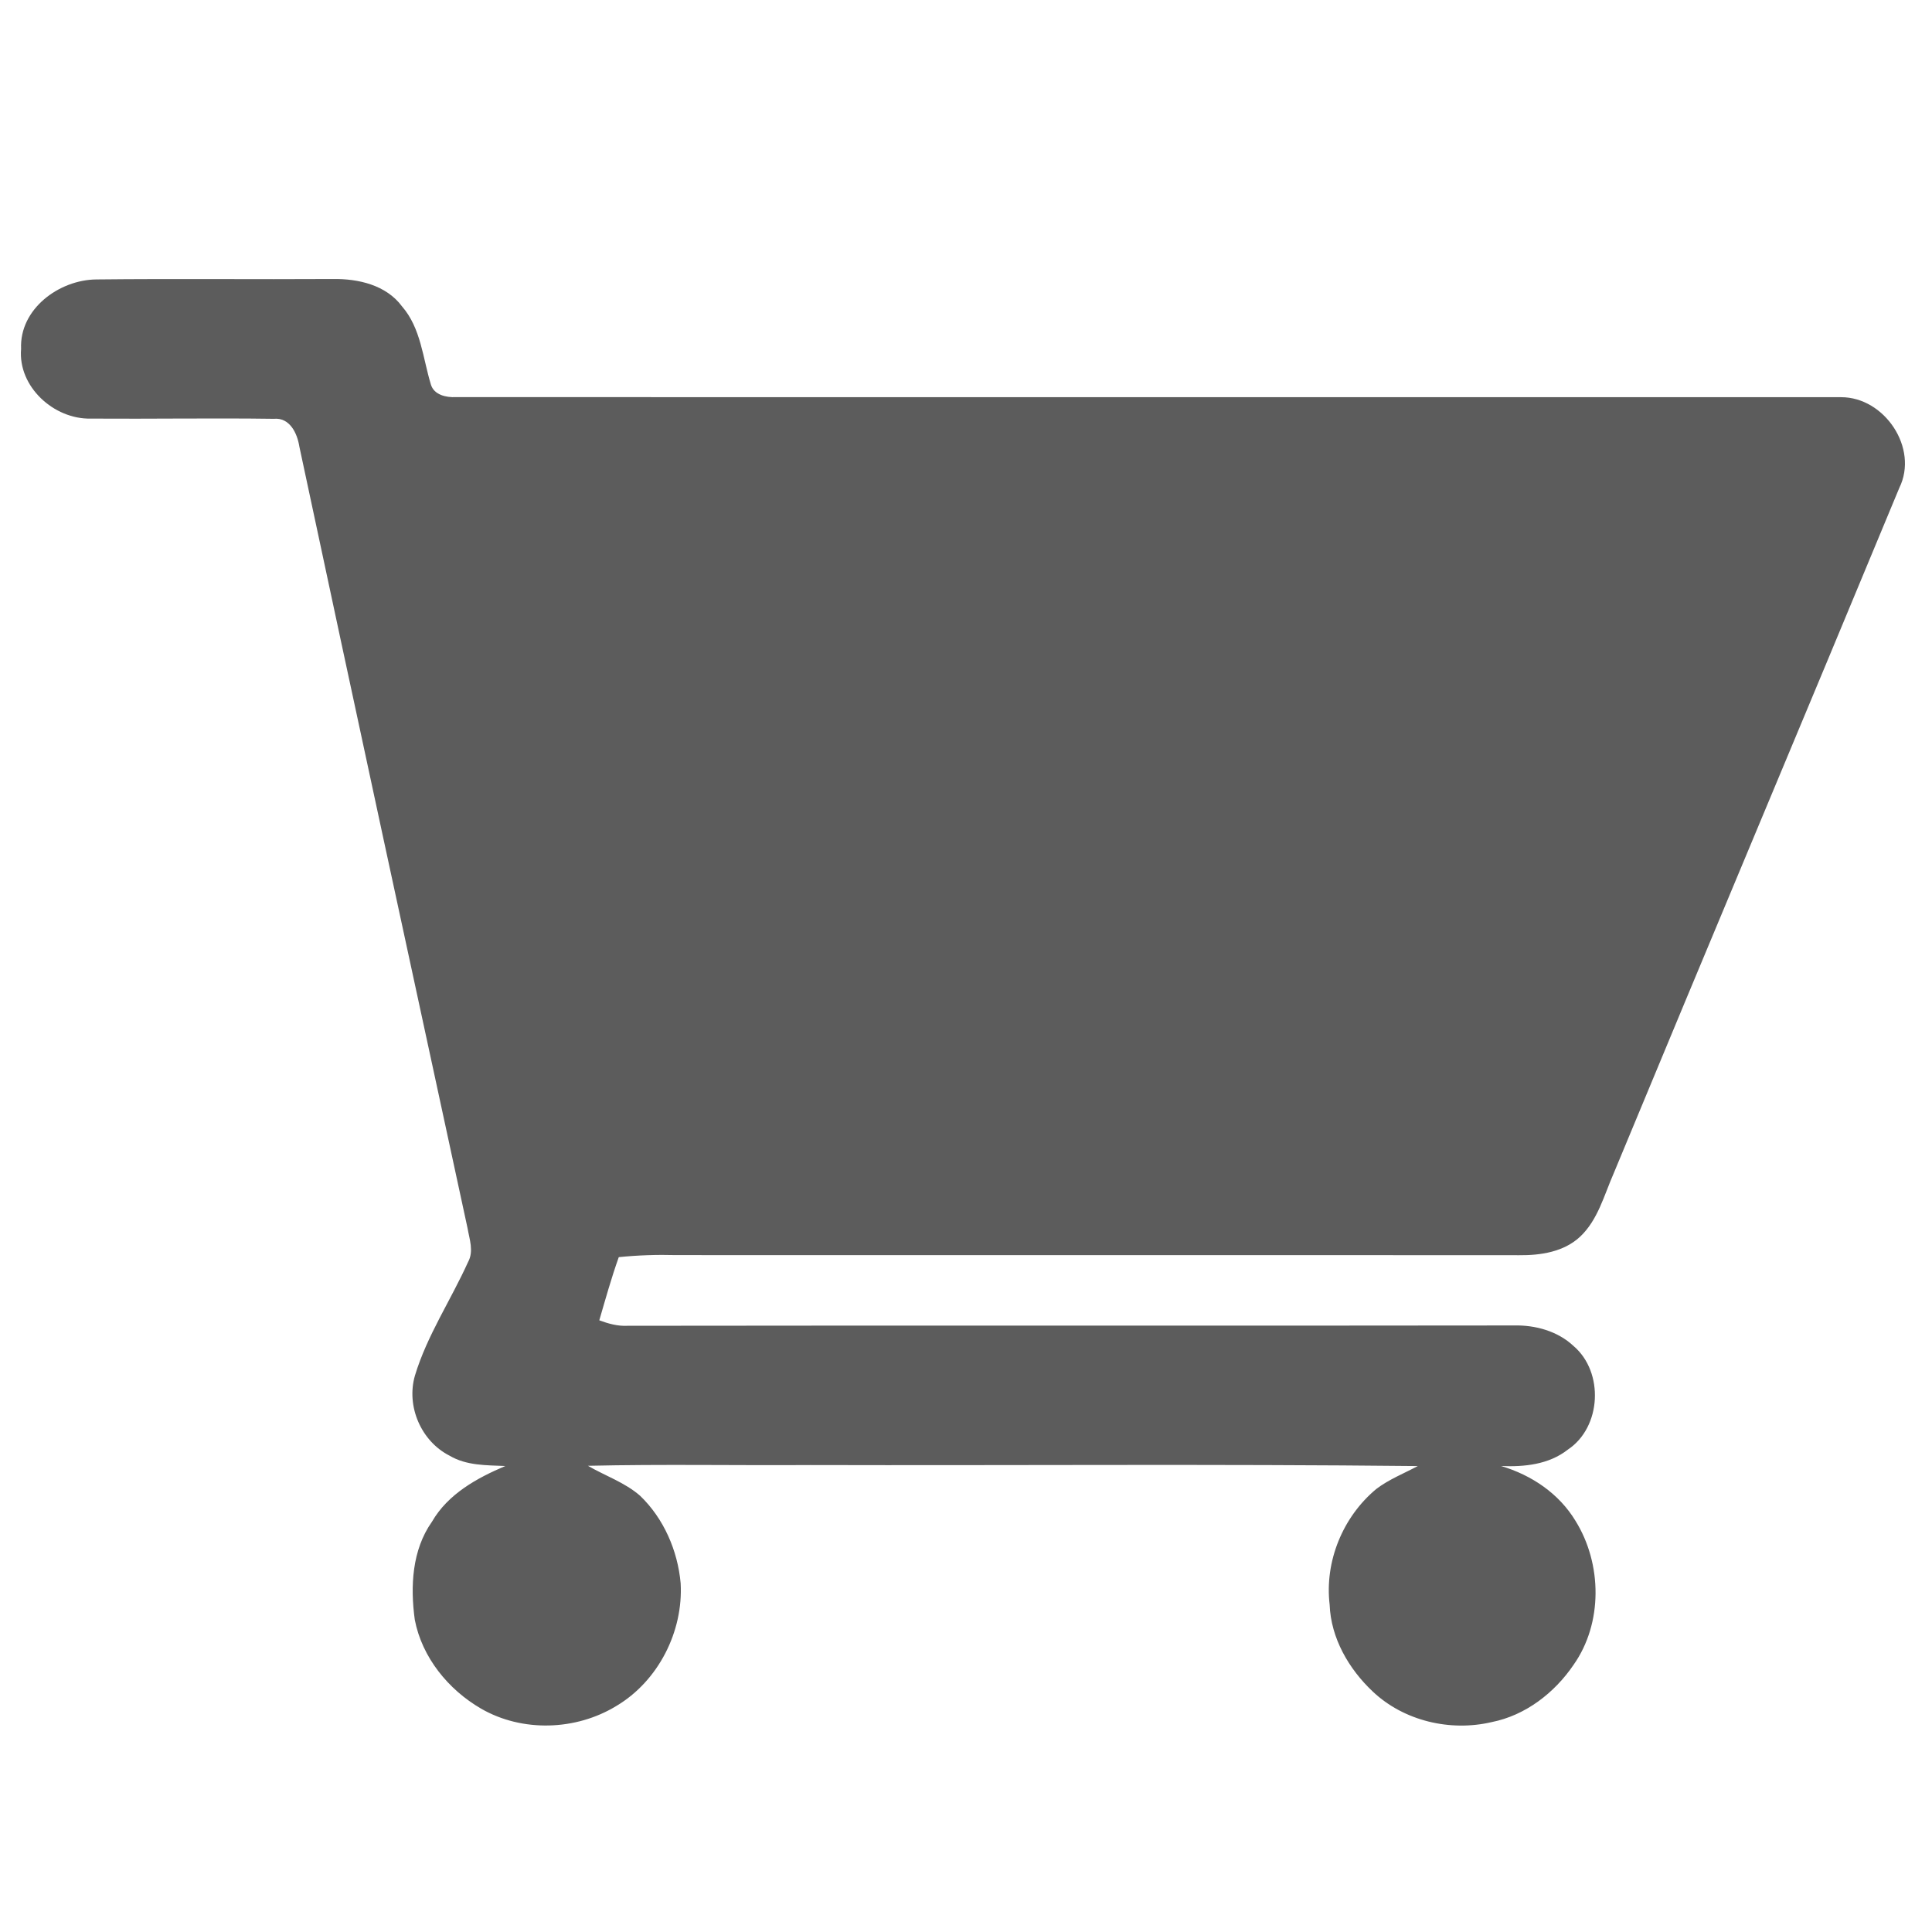 <?xml version="1.0" encoding="UTF-8" ?>
<!DOCTYPE svg PUBLIC "-//W3C//DTD SVG 1.1//EN" "http://www.w3.org/Graphics/SVG/1.1/DTD/svg11.dtd">
<svg width="360pt" height="360pt" viewBox="0 0 360 360" version="1.1" xmlns="http://www.w3.org/2000/svg">
<path fill="#ffffff" d=" M 0.00 0.00 L 360.00 0.00 L 360.00 360.00 L 0.00 360.00 L 0.00 0.00 Z" />
<path fill="#5c5c5c" d=" M 3.93 65.00 C 3.60 57.57 11.02 52.13 17.96 52.07 C 32.65 51.91 47.36 52.08 62.05 51.99 C 66.74 51.92 71.96 53.10 74.90 57.08 C 78.44 61.14 78.78 66.71 80.29 71.65 C 80.88 73.61 83.15 74.08 84.94 74.00 C 170.98 74.01 257.02 74.00 343.05 74.01 C 351.15 73.99 357.56 83.50 353.91 90.91 C 336.24 133.54 318.33 176.07 300.66 218.70 C 298.89 222.73 297.75 227.31 294.44 230.43 C 291.40 233.28 287.07 233.93 283.06 233.89 C 230.71 233.85 178.36 233.90 126.01 233.87 C 122.43 233.77 118.85 233.89 115.30 234.25 C 113.92 238.12 112.82 242.08 111.67 246.02 C 113.36 246.65 115.12 247.14 116.94 247.04 C 171.98 246.96 227.02 247.06 282.06 246.98 C 286.06 246.88 290.24 248.02 293.21 250.81 C 298.91 255.67 298.43 265.93 292.15 270.11 C 288.62 272.89 284.04 273.36 279.71 273.17 C 285.38 274.86 290.50 278.29 293.59 283.42 C 298.53 291.40 298.69 302.45 293.21 310.22 C 289.66 315.45 284.23 319.65 277.94 320.89 C 270.25 322.70 261.60 320.68 255.81 315.21 C 251.34 311.01 247.99 305.25 247.76 299.01 C 246.80 290.93 250.22 282.63 256.45 277.45 C 258.80 275.66 261.58 274.57 264.18 273.18 C 226.46 272.78 188.73 273.09 151.00 272.99 C 137.18 273.08 123.36 272.81 109.55 273.13 C 112.78 275.01 116.44 276.23 119.28 278.72 C 123.70 282.97 126.28 288.95 126.83 295.01 C 127.34 304.02 122.65 313.25 114.85 317.88 C 107.32 322.48 97.32 322.81 89.64 318.38 C 83.54 314.84 78.64 308.84 77.29 301.82 C 76.44 295.63 76.76 288.83 80.49 283.55 C 83.47 278.39 88.85 275.42 94.16 273.17 C 90.65 273.02 86.91 273.11 83.78 271.25 C 78.46 268.55 75.66 262.04 77.32 256.31 C 79.59 248.82 84.02 242.24 87.22 235.15 C 88.32 233.15 87.47 230.91 87.12 228.85 C 76.62 180.31 66.13 131.78 55.78 83.21 C 55.39 80.74 54.00 77.75 51.01 78.04 C 39.65 77.88 28.28 78.08 16.92 78.00 C 10.06 78.16 3.32 72.07 3.93 65.00 Z" />
</svg>
